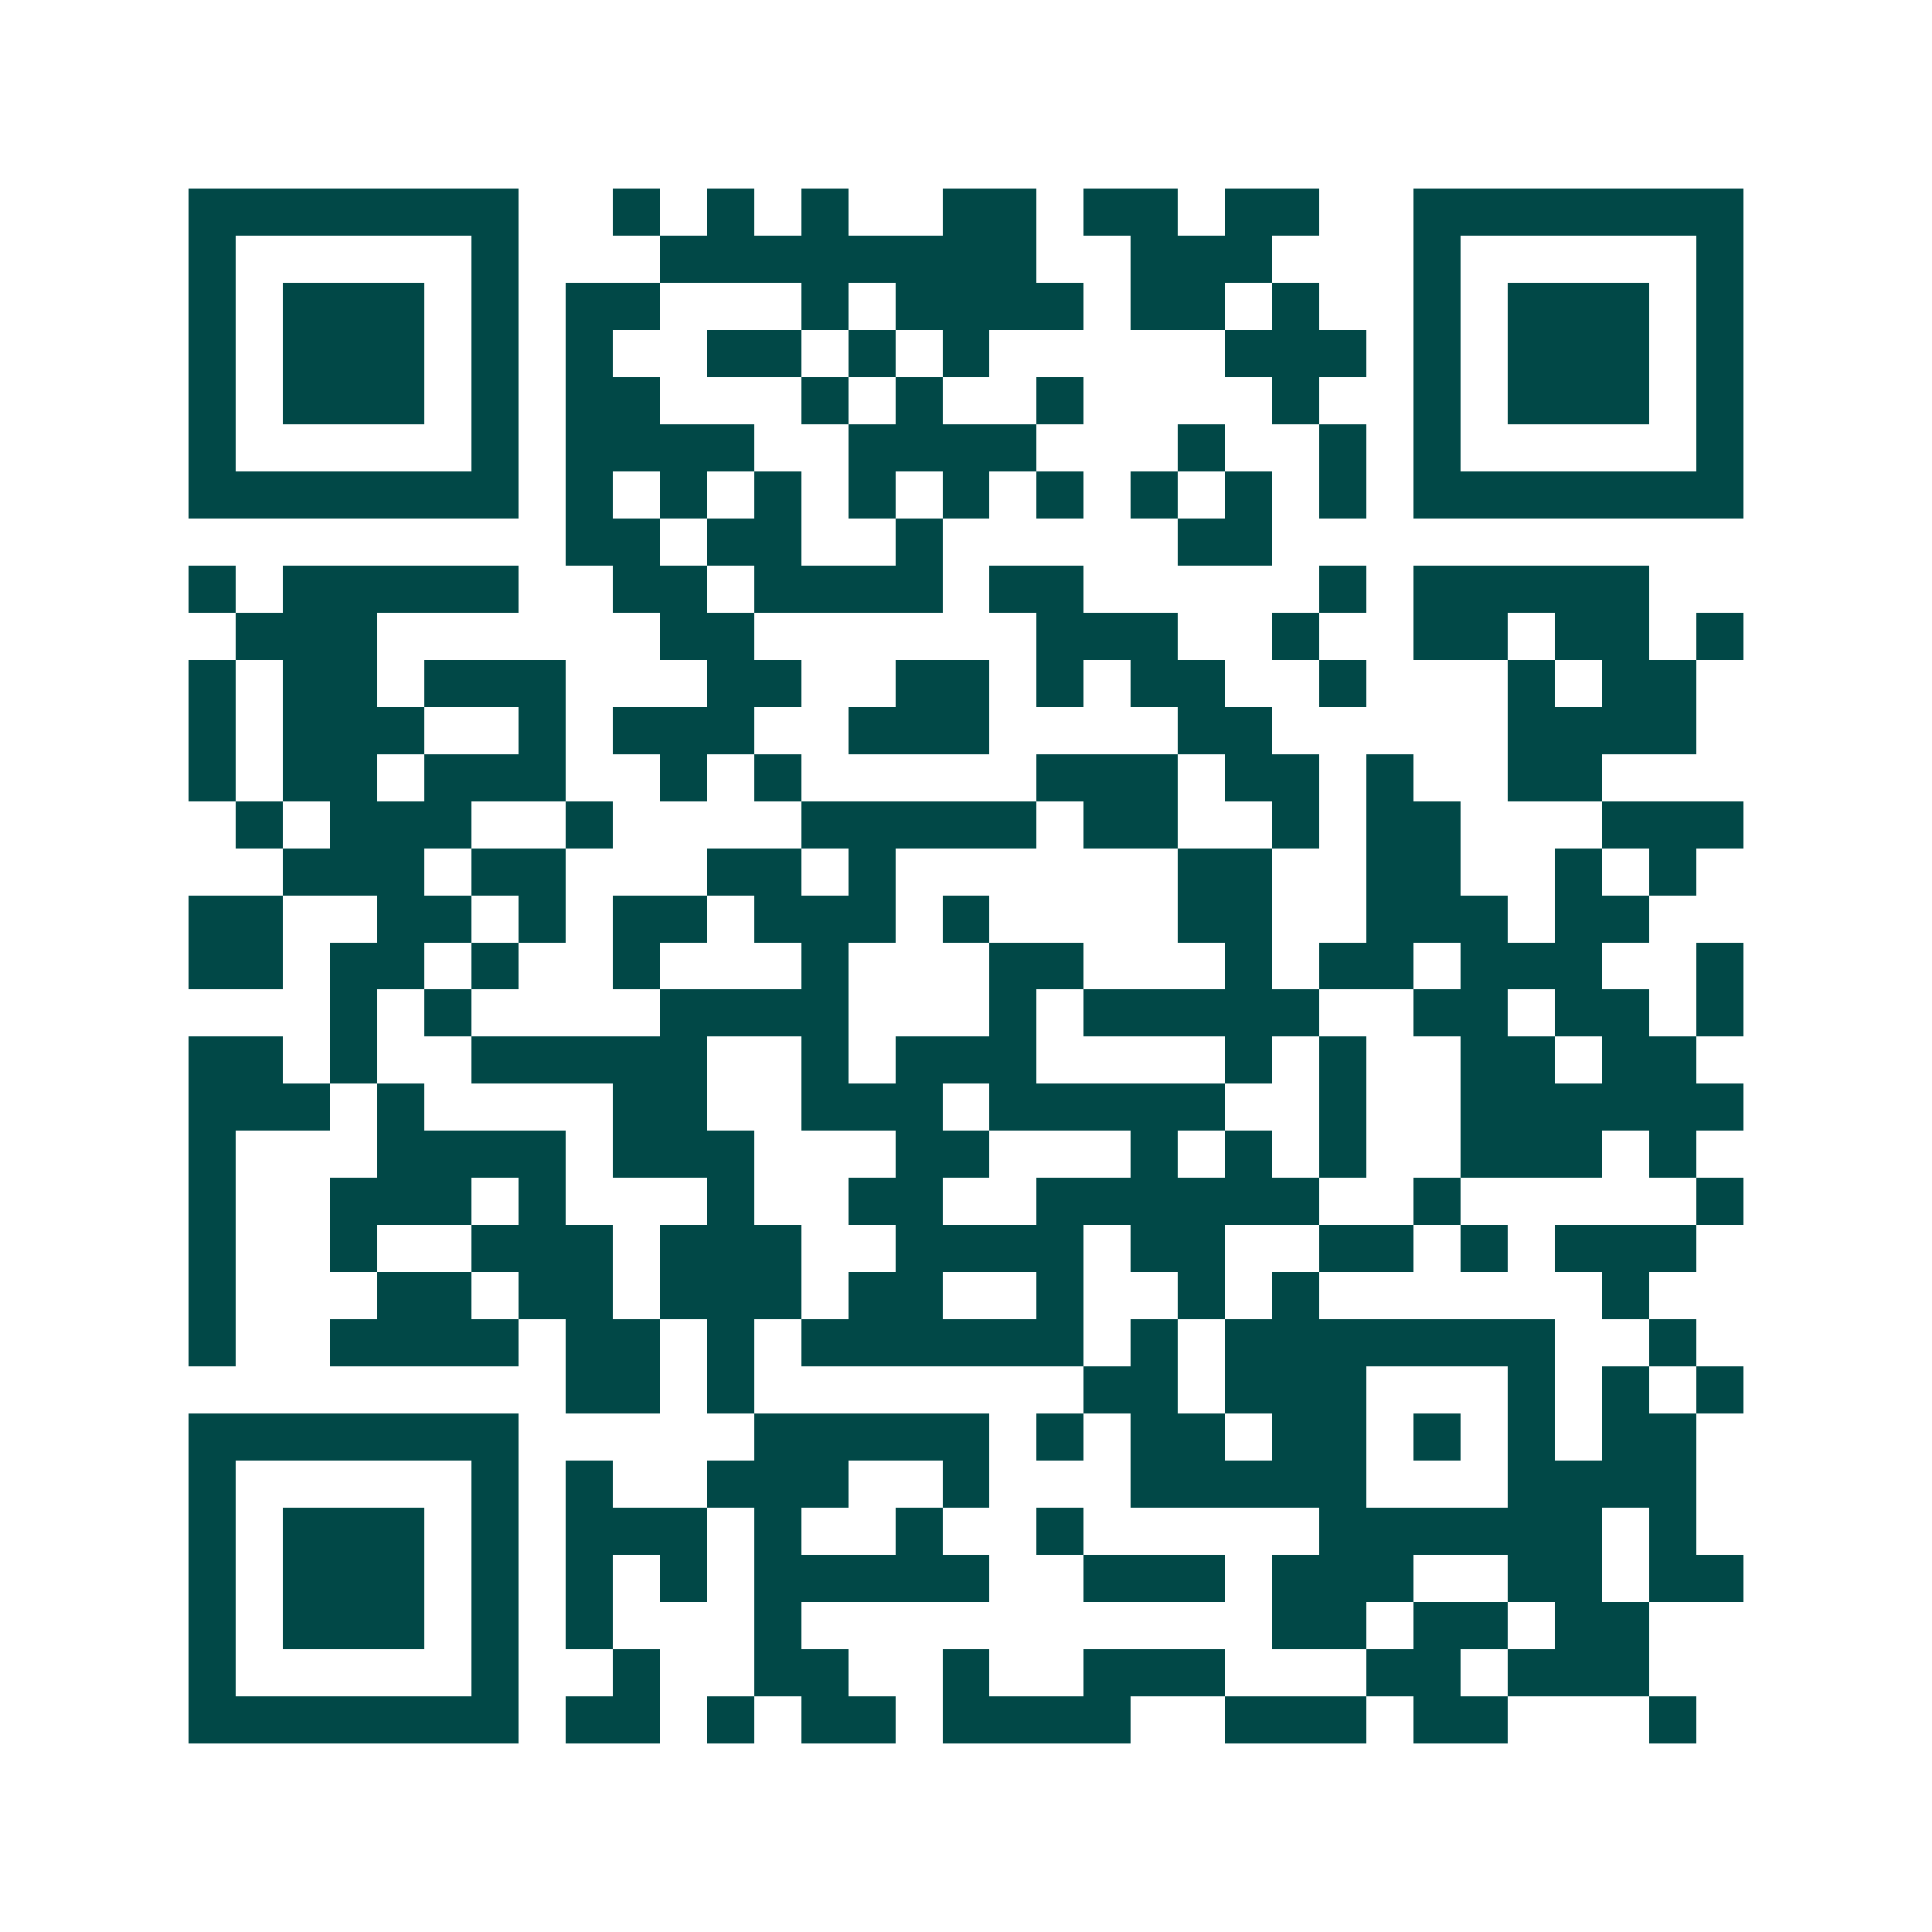 <svg xmlns="http://www.w3.org/2000/svg" width="200" height="200" viewBox="0 0 41 41" shape-rendering="crispEdges"><path fill="#ffffff" d="M0 0h41v41H0z"/><path stroke="#014847" d="M4 4.5h7m2 0h1m1 0h1m1 0h1m2 0h2m1 0h2m1 0h2m2 0h7M4 5.5h1m5 0h1m3 0h8m2 0h3m3 0h1m5 0h1M4 6.5h1m1 0h3m1 0h1m1 0h2m3 0h1m1 0h4m1 0h2m1 0h1m2 0h1m1 0h3m1 0h1M4 7.5h1m1 0h3m1 0h1m1 0h1m2 0h2m1 0h1m1 0h1m5 0h3m1 0h1m1 0h3m1 0h1M4 8.5h1m1 0h3m1 0h1m1 0h2m3 0h1m1 0h1m2 0h1m4 0h1m2 0h1m1 0h3m1 0h1M4 9.5h1m5 0h1m1 0h4m2 0h4m3 0h1m2 0h1m1 0h1m5 0h1M4 10.5h7m1 0h1m1 0h1m1 0h1m1 0h1m1 0h1m1 0h1m1 0h1m1 0h1m1 0h1m1 0h7M12 11.5h2m1 0h2m2 0h1m5 0h2M4 12.5h1m1 0h5m2 0h2m1 0h4m1 0h2m5 0h1m1 0h5M5 13.5h3m6 0h2m6 0h3m2 0h1m2 0h2m1 0h2m1 0h1M4 14.5h1m1 0h2m1 0h3m3 0h2m2 0h2m1 0h1m1 0h2m2 0h1m3 0h1m1 0h2M4 15.5h1m1 0h3m2 0h1m1 0h3m2 0h3m4 0h2m5 0h4M4 16.5h1m1 0h2m1 0h3m2 0h1m1 0h1m5 0h3m1 0h2m1 0h1m2 0h2M5 17.5h1m1 0h3m2 0h1m4 0h5m1 0h2m2 0h1m1 0h2m3 0h3M6 18.5h3m1 0h2m3 0h2m1 0h1m6 0h2m2 0h2m2 0h1m1 0h1M4 19.5h2m2 0h2m1 0h1m1 0h2m1 0h3m1 0h1m4 0h2m2 0h3m1 0h2M4 20.5h2m1 0h2m1 0h1m2 0h1m3 0h1m3 0h2m3 0h1m1 0h2m1 0h3m2 0h1M7 21.5h1m1 0h1m4 0h4m3 0h1m1 0h5m2 0h2m1 0h2m1 0h1M4 22.5h2m1 0h1m2 0h5m2 0h1m1 0h3m4 0h1m1 0h1m2 0h2m1 0h2M4 23.5h3m1 0h1m4 0h2m2 0h3m1 0h5m2 0h1m2 0h6M4 24.5h1m3 0h4m1 0h3m3 0h2m3 0h1m1 0h1m1 0h1m2 0h3m1 0h1M4 25.5h1m2 0h3m1 0h1m3 0h1m2 0h2m2 0h6m2 0h1m5 0h1M4 26.5h1m2 0h1m2 0h3m1 0h3m2 0h4m1 0h2m2 0h2m1 0h1m1 0h3M4 27.5h1m3 0h2m1 0h2m1 0h3m1 0h2m2 0h1m2 0h1m1 0h1m6 0h1M4 28.5h1m2 0h4m1 0h2m1 0h1m1 0h6m1 0h1m1 0h7m2 0h1M12 29.5h2m1 0h1m7 0h2m1 0h3m3 0h1m1 0h1m1 0h1M4 30.5h7m5 0h5m1 0h1m1 0h2m1 0h2m1 0h1m1 0h1m1 0h2M4 31.5h1m5 0h1m1 0h1m2 0h3m2 0h1m3 0h5m3 0h4M4 32.5h1m1 0h3m1 0h1m1 0h3m1 0h1m2 0h1m2 0h1m5 0h6m1 0h1M4 33.5h1m1 0h3m1 0h1m1 0h1m1 0h1m1 0h5m2 0h3m1 0h3m2 0h2m1 0h2M4 34.5h1m1 0h3m1 0h1m1 0h1m3 0h1m10 0h2m1 0h2m1 0h2M4 35.5h1m5 0h1m2 0h1m2 0h2m2 0h1m2 0h3m3 0h2m1 0h3M4 36.5h7m1 0h2m1 0h1m1 0h2m1 0h4m2 0h3m1 0h2m3 0h1"/></svg>
